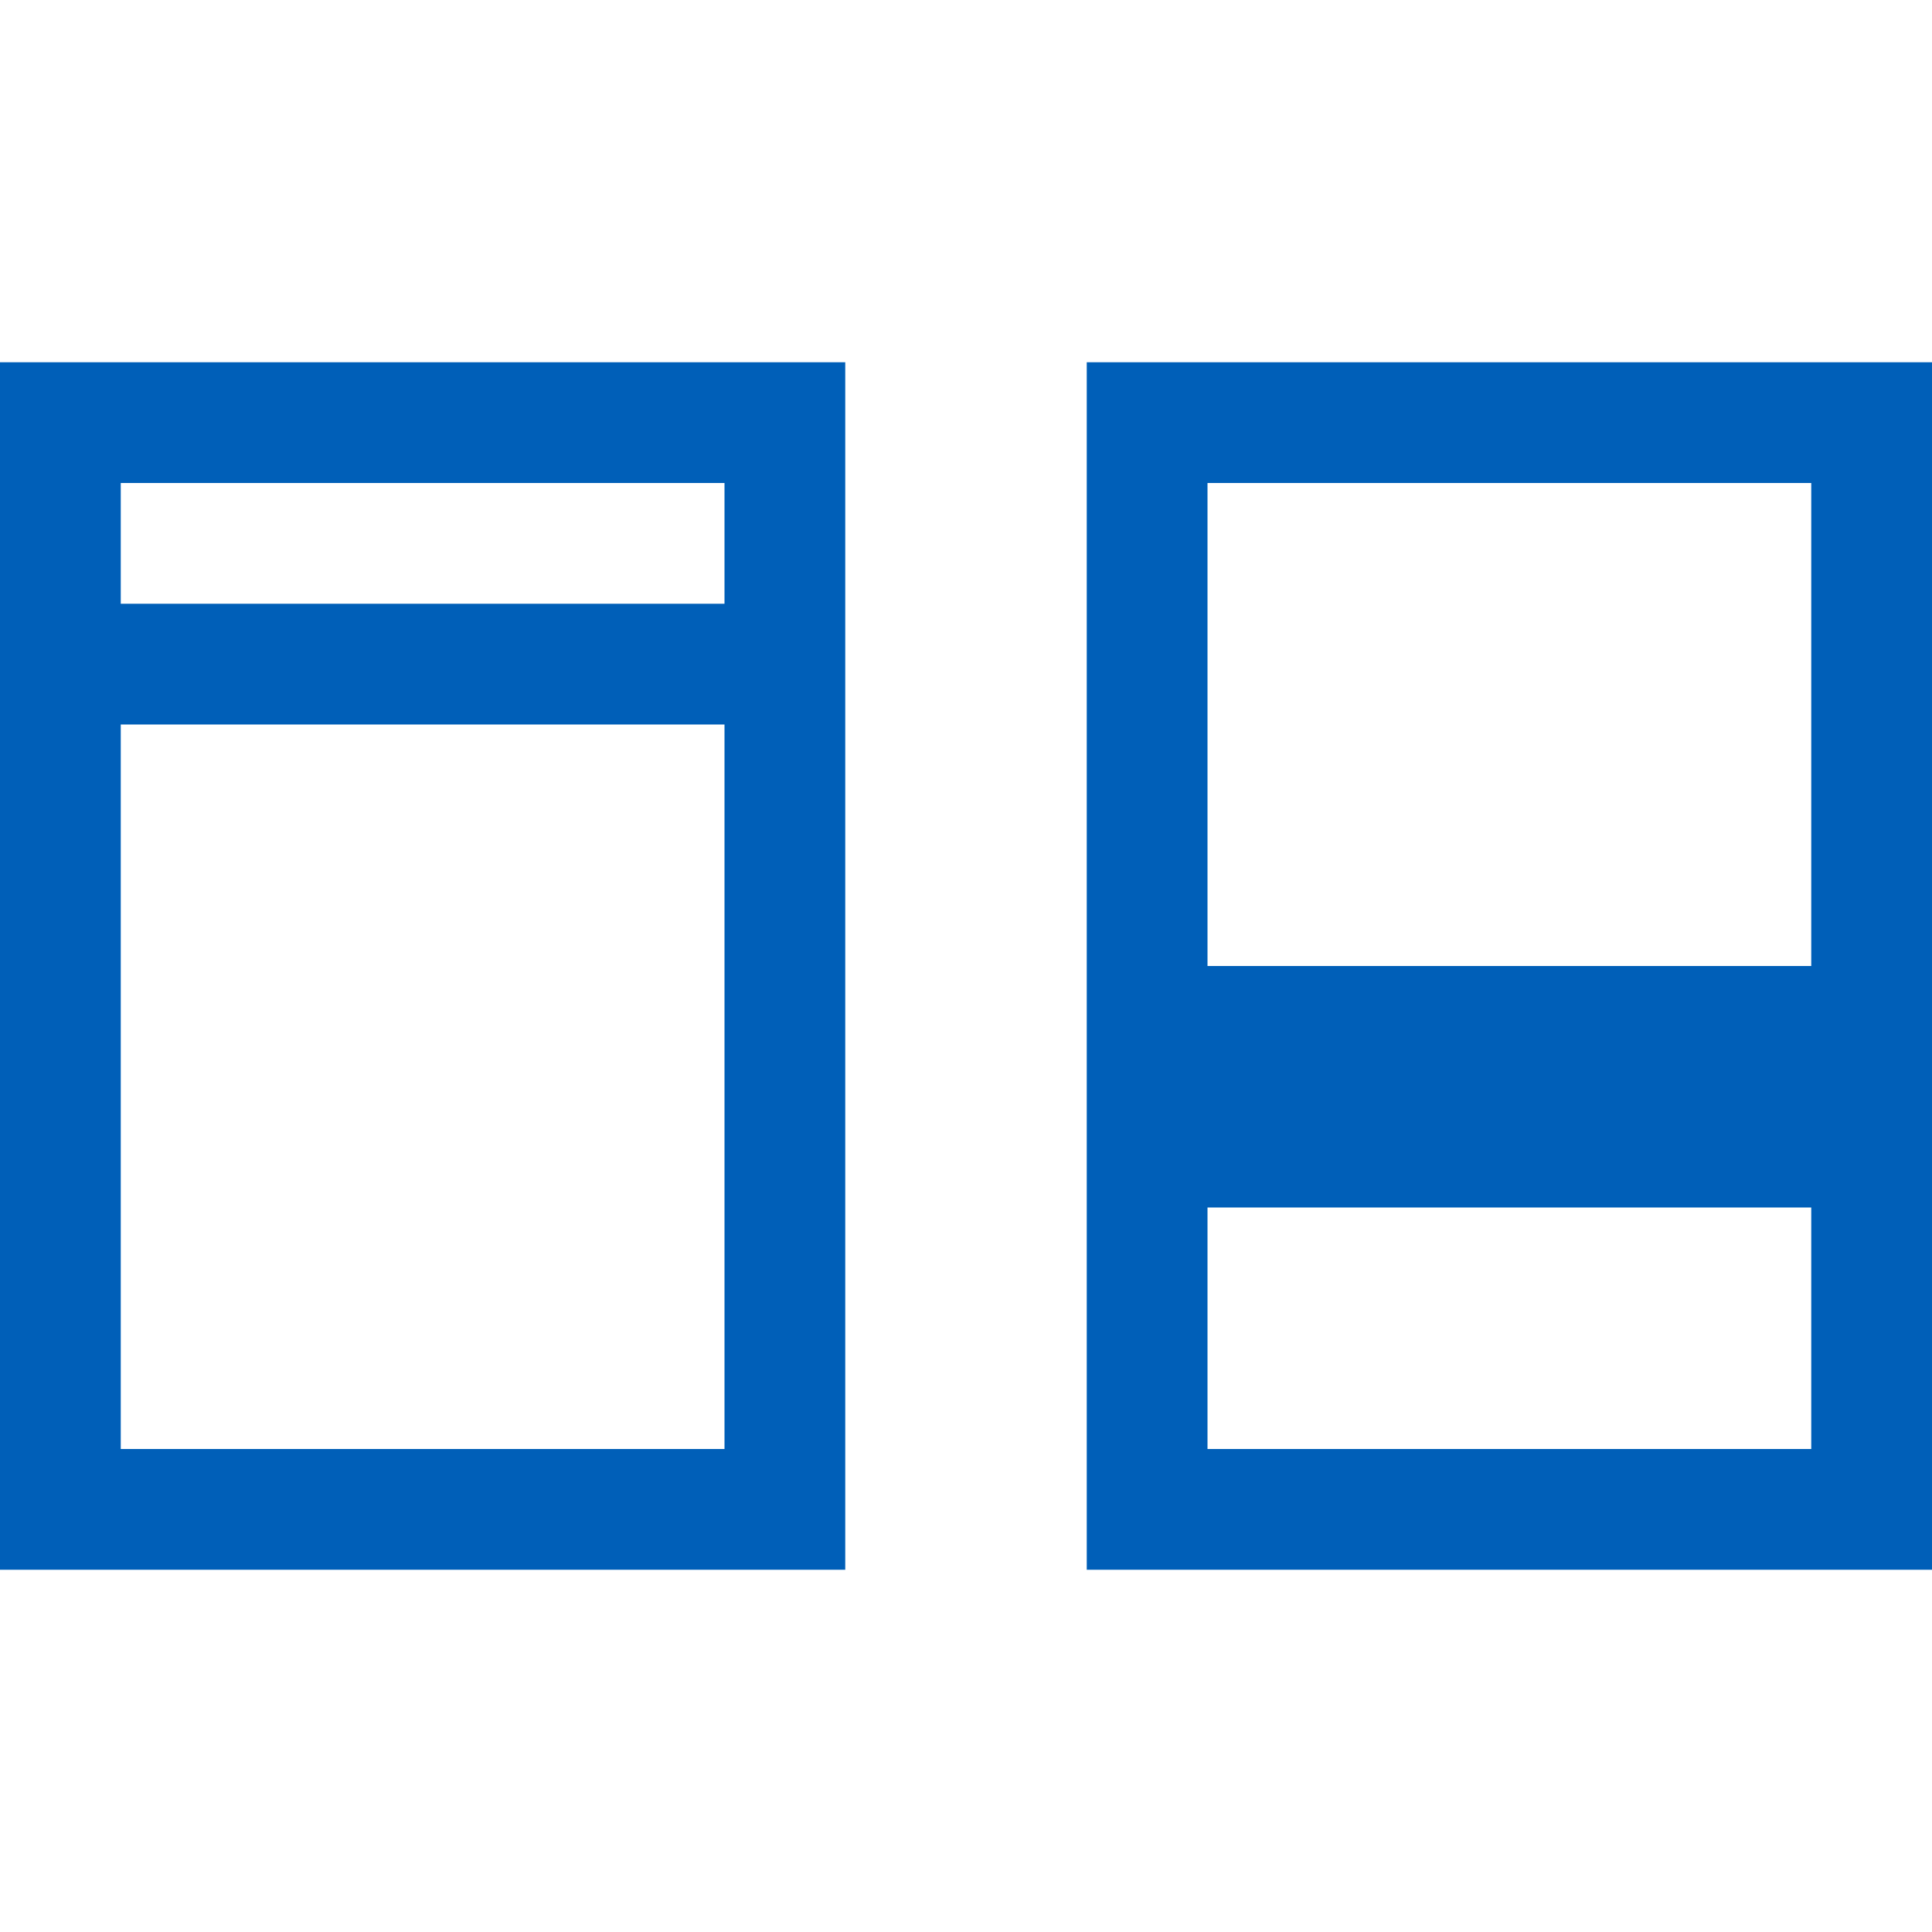 <svg xmlns="http://www.w3.org/2000/svg" width="2048" height="2048" viewBox="0 0 2048 2048"><path fill="#005fb8" d="M0 384h896v1280H0zm768 1152V768H128v768zM128 512v128h640V512zm1920-128v1280h-896V384zm-128 896h-640v256h640zm0-768h-640v512h640z"/></svg>